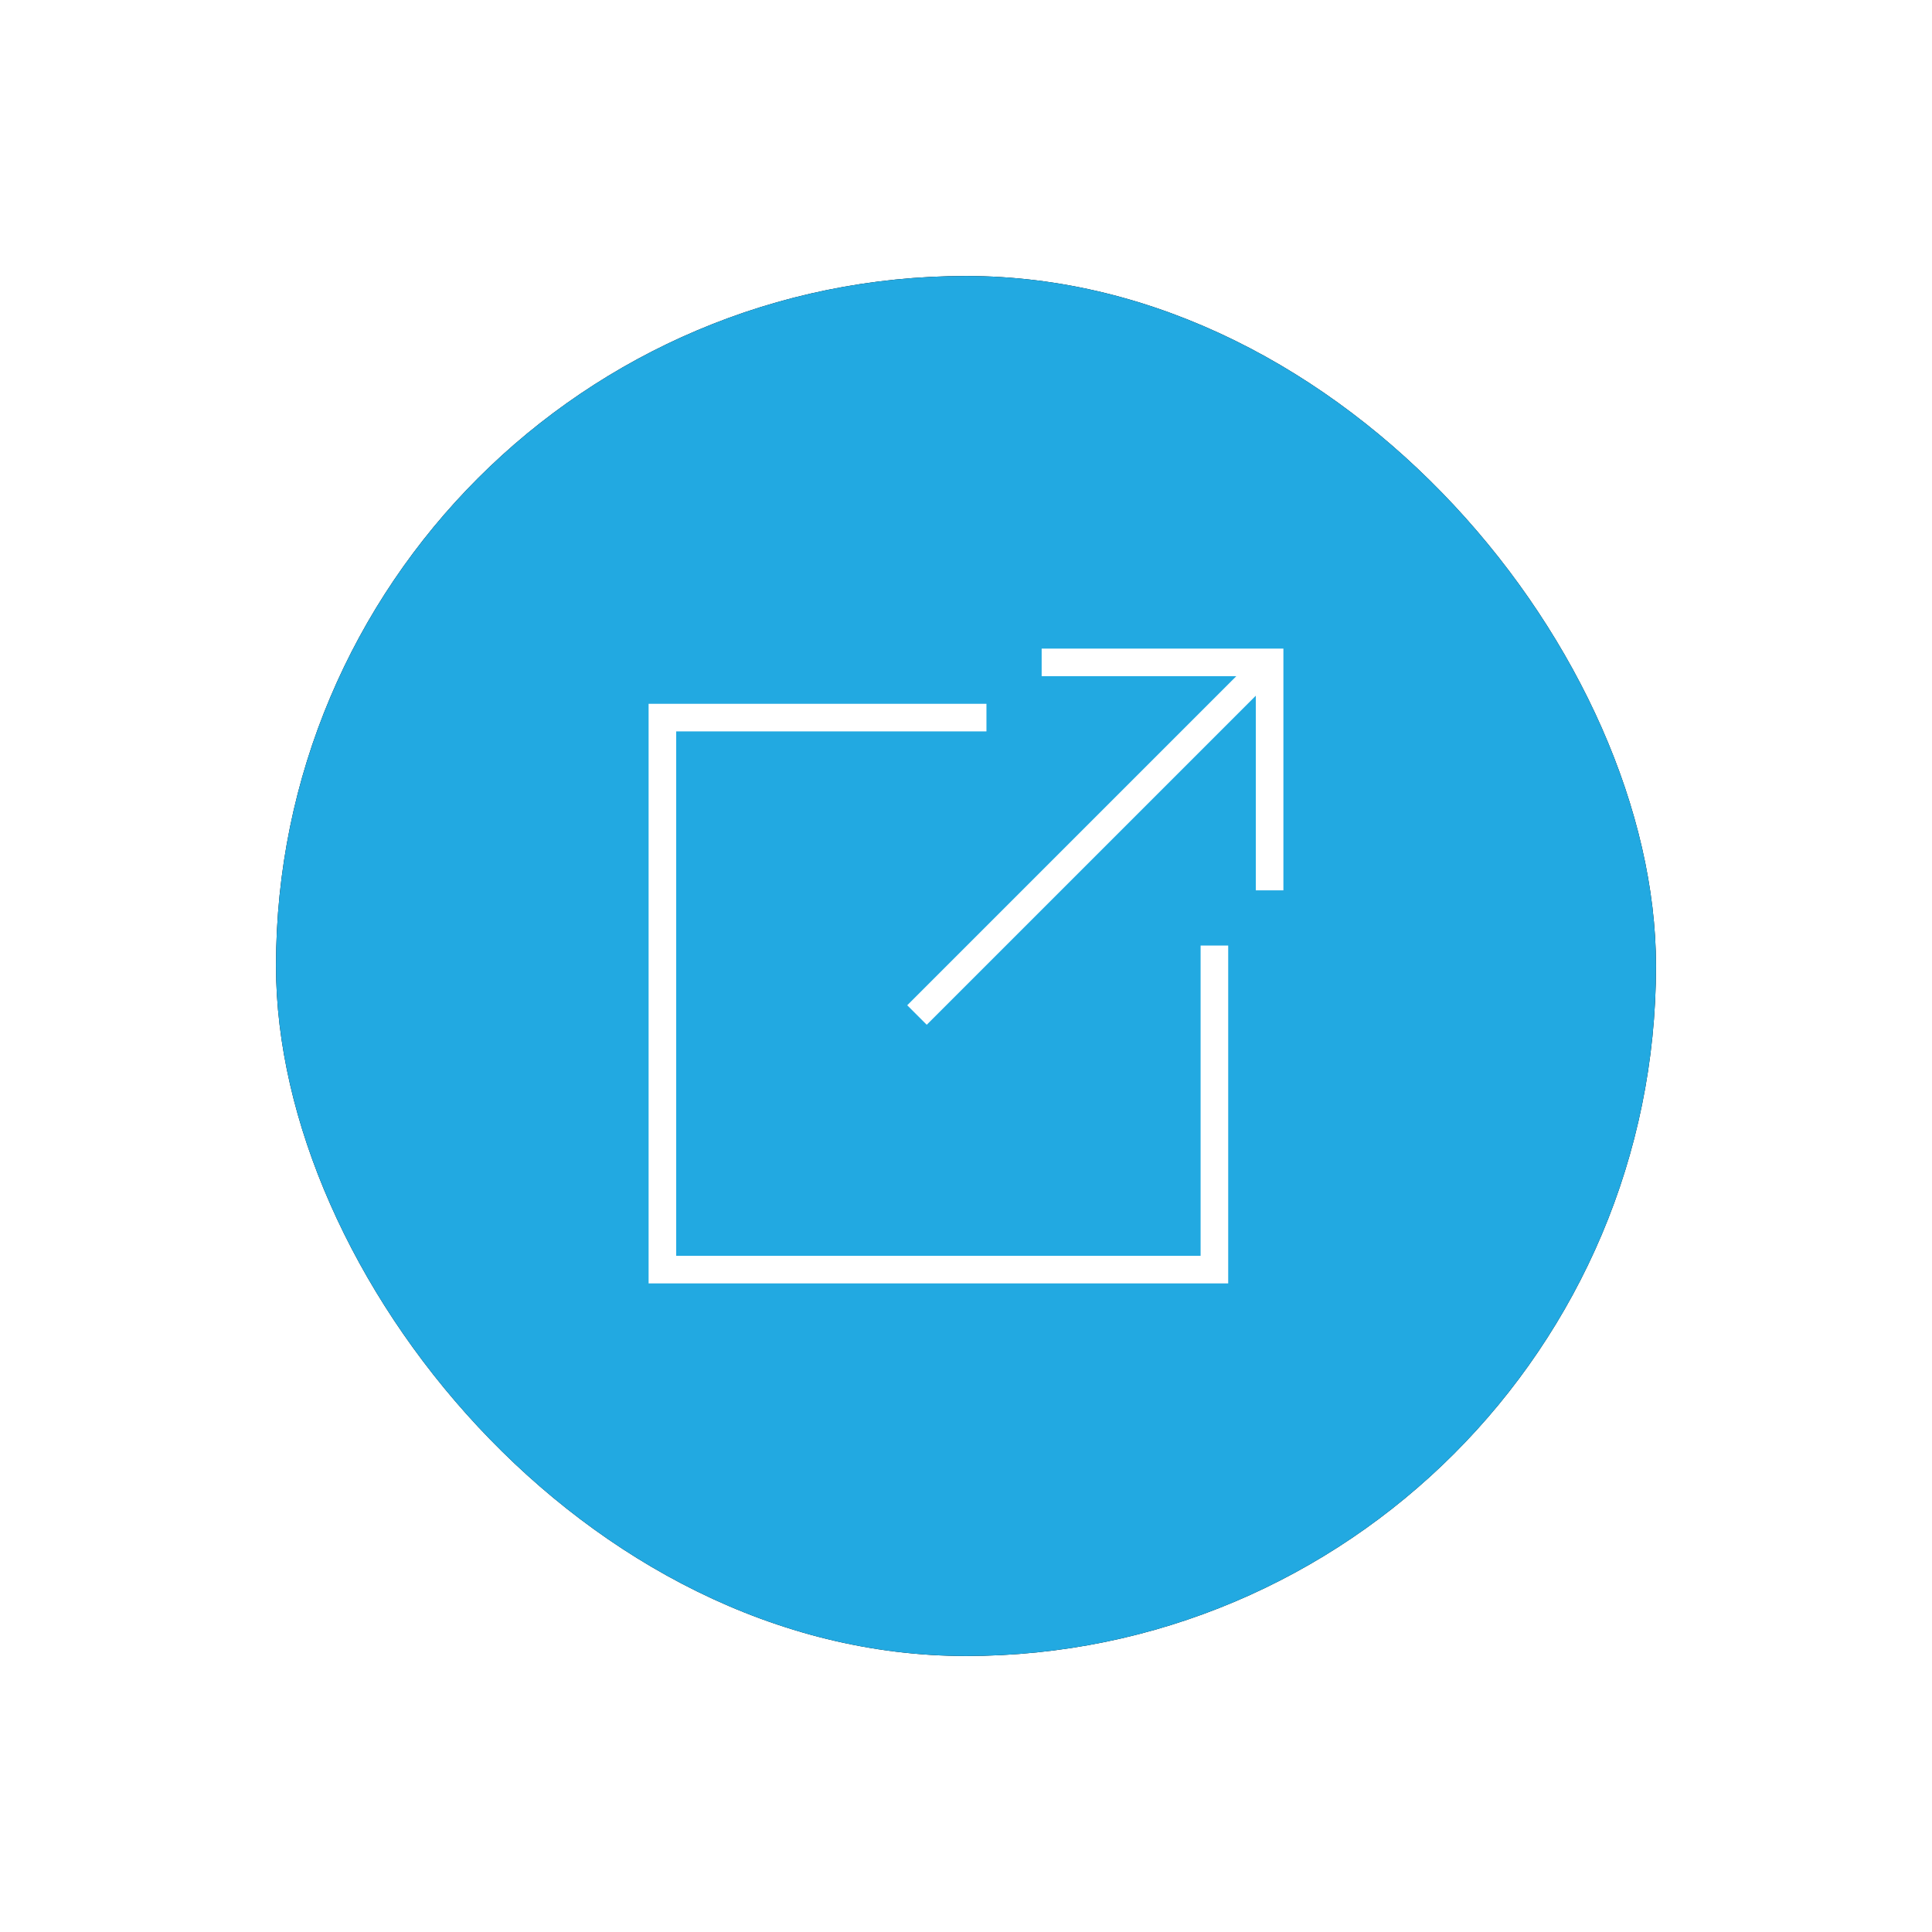 <?xml version="1.0" encoding="UTF-8"?>
<svg width="70px" height="70px" viewBox="0 0 70 70" version="1.1" xmlns="http://www.w3.org/2000/svg" xmlns:xlink="http://www.w3.org/1999/xlink">
    <title>Group</title>
    <defs>
        <rect id="path-1" x="0" y="0" width="50" height="50" rx="25"></rect>
        <filter x="-30.0%" y="-30.0%" width="160.0%" height="160.0%" filterUnits="objectBoundingBox" id="filter-2">
            <feOffset dx="0" dy="0" in="SourceAlpha" result="shadowOffsetOuter1"></feOffset>
            <feGaussianBlur stdDeviation="5" in="shadowOffsetOuter1" result="shadowBlurOuter1"></feGaussianBlur>
            <feColorMatrix values="0 0 0 0 0   0 0 0 0 0   0 0 0 0 0  0 0 0 0.3 0" type="matrix" in="shadowBlurOuter1"></feColorMatrix>
        </filter>
    </defs>
    <g id="Page-1" stroke="none" stroke-width="1" fill="none" fill-rule="evenodd">
        <g id="Group" transform="translate(10, 10)">
            <g id="Rectangle" transform="translate(25, 25) scale(-1, -1) translate(-25, -25) ">
                <use fill="black" fill-opacity="1" filter="url(#filter-2)" xlink:href="#path-1"></use>
                <use fill="#22A9E1" fill-rule="evenodd" xlink:href="#path-1"></use>
            </g>
            <g id="External-link" transform="translate(14, 14)" stroke="#FFFFFF">
                <polyline id="Path" points="11.741 2 0 2 0 22 20 22 20 10.259"></polyline>
                <line x1="21.671" y1="0.329" x2="9.224" y2="12.776" id="Path"></line>
                <polyline id="Path" points="22 8.259 22 0 13.741 0"></polyline>
            </g>
        </g>
    </g>
</svg>